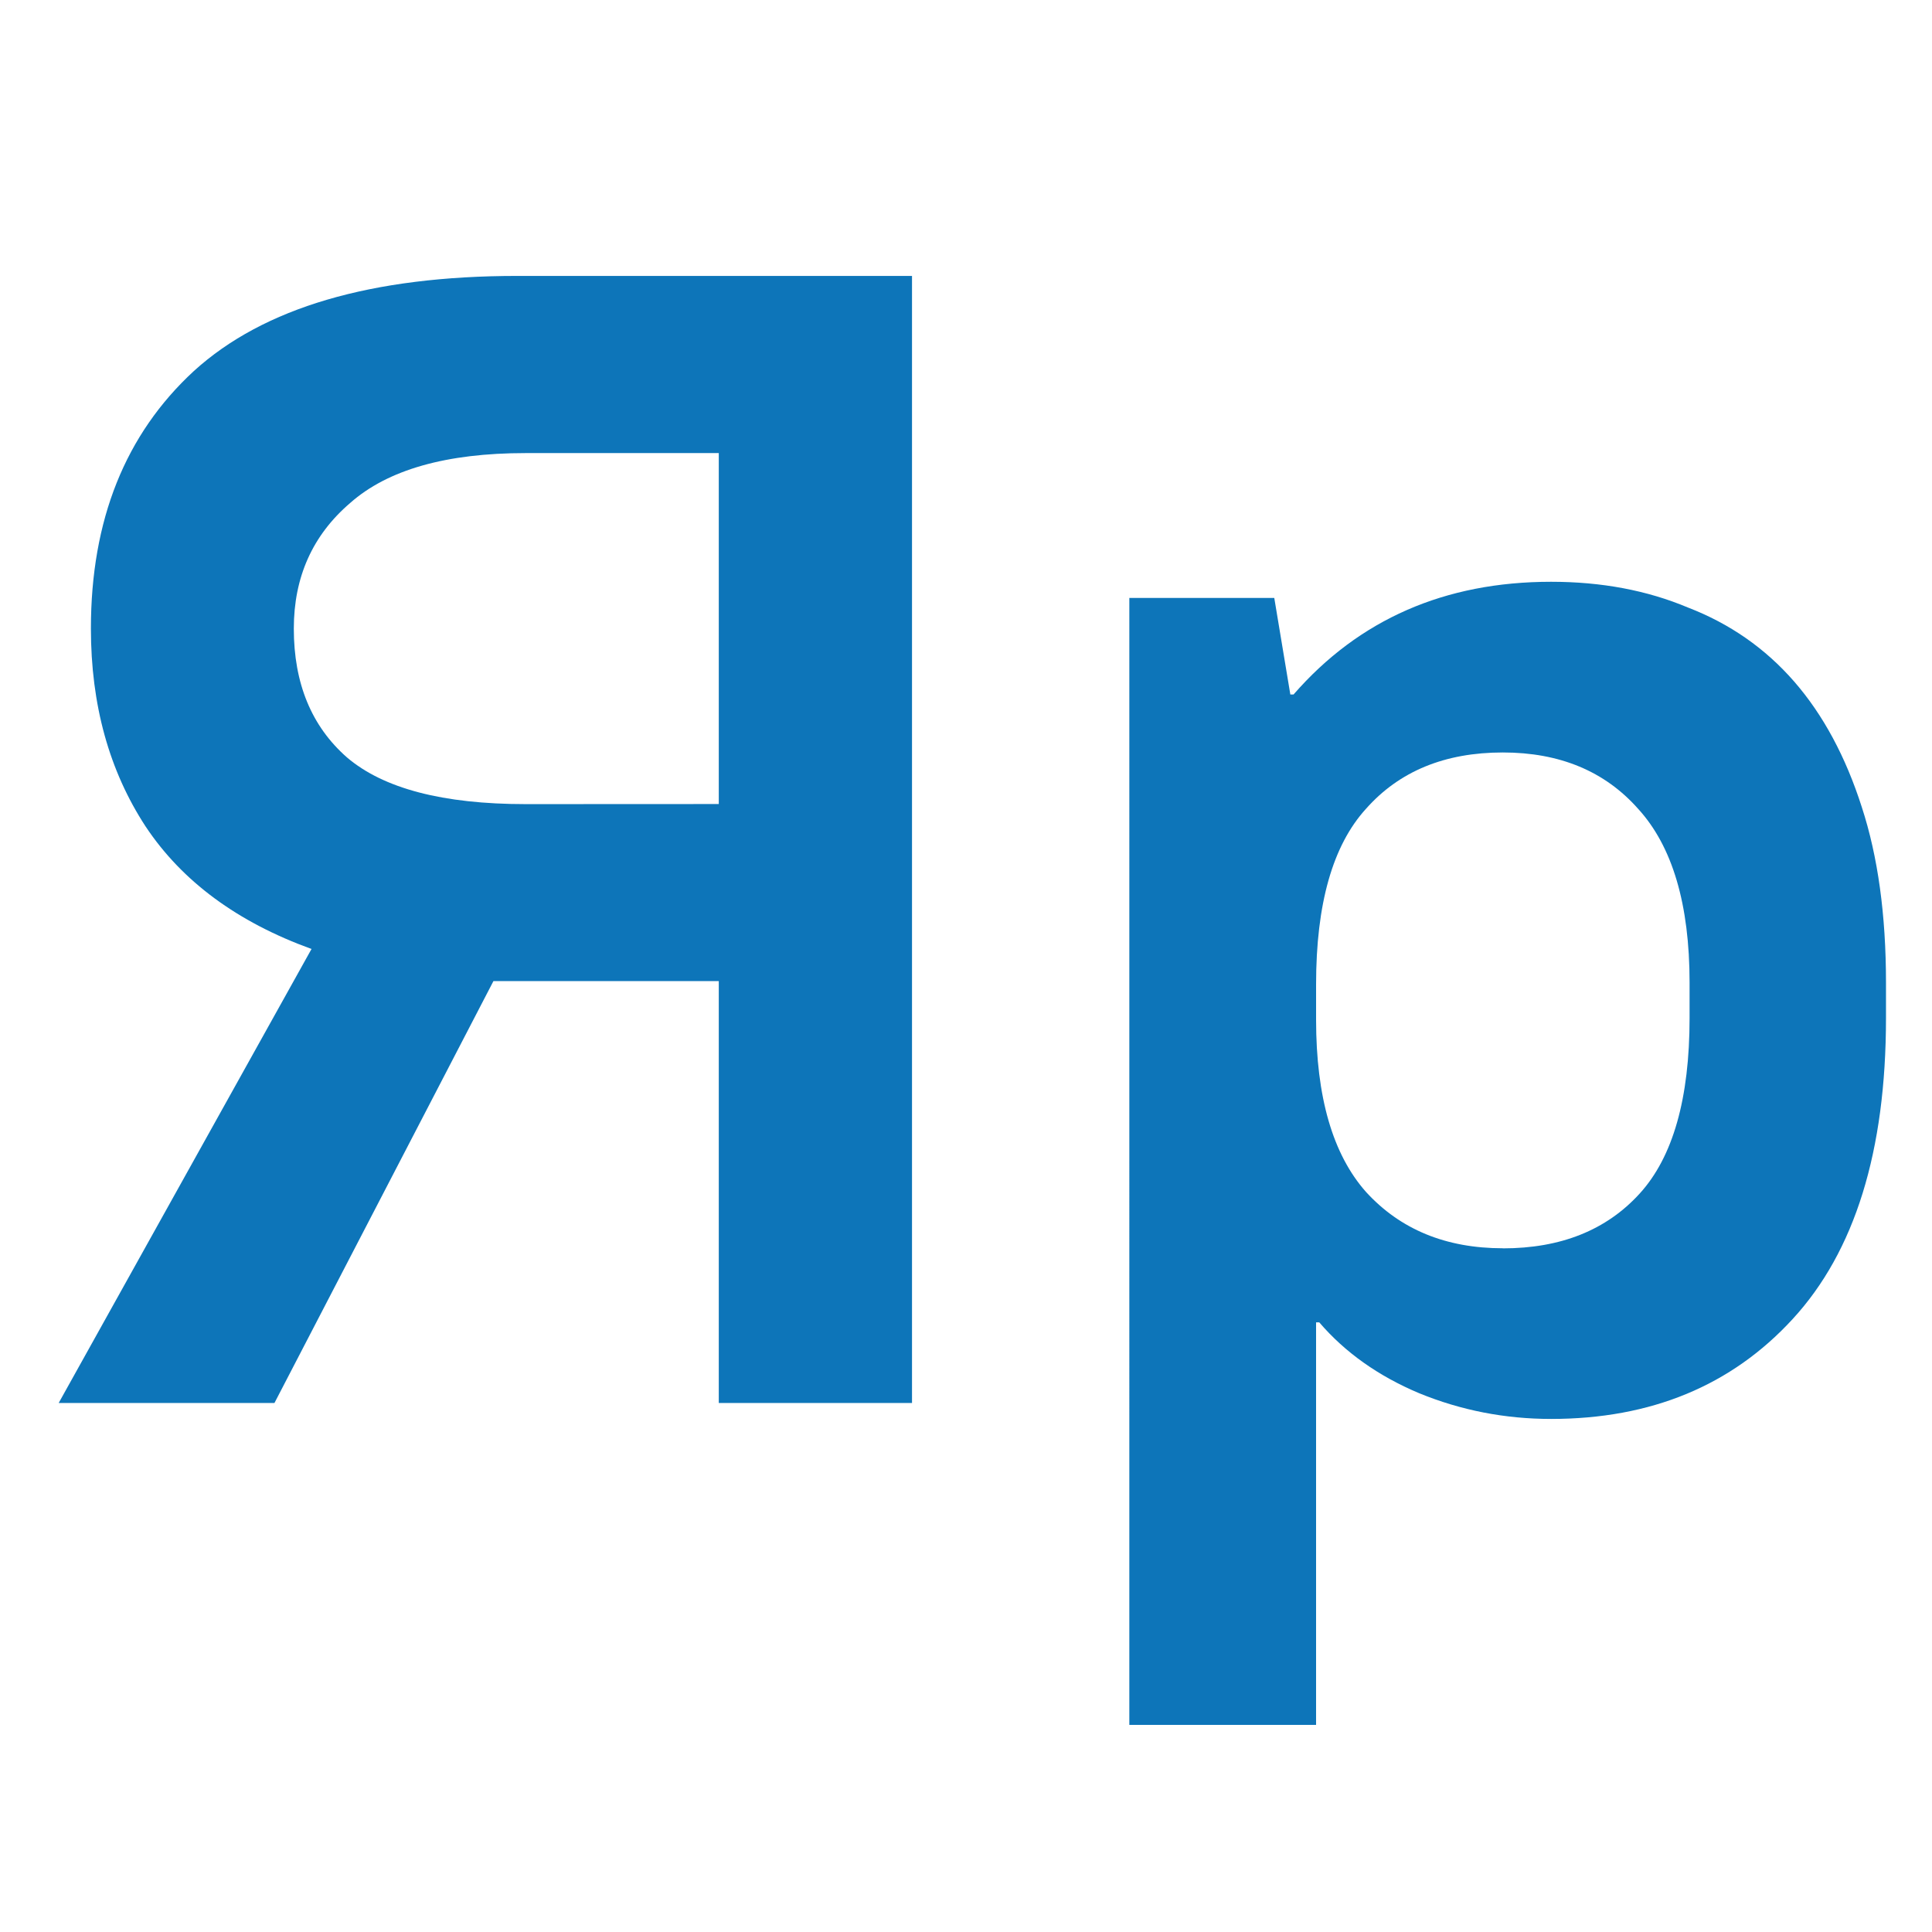 <?xml version="1.0" encoding="UTF-8" standalone="no"?>
<!-- Created with Inkscape (http://www.inkscape.org/) -->

<svg
   width="80"
   height="80"
   viewBox="0 0 21.167 21.167"
   version="1.1"
   id="svg5"
   inkscape:version="1.1 (c4e8f9e, 2021-05-24)"
   sodipodi:docname="yar.svg"
   xmlns:inkscape="http://www.inkscape.org/namespaces/inkscape"
   xmlns:sodipodi="http://sodipodi.sourceforge.net/DTD/sodipodi-0.dtd"
   xmlns="http://www.w3.org/2000/svg"
   xmlns:svg="http://www.w3.org/2000/svg">
  <sodipodi:namedview
     id="namedview7"
     pagecolor="#ffffff"
     bordercolor="#111111"
     borderopacity="1"
     inkscape:showpageshadow="0"
     inkscape:pageopacity="0"
     inkscape:pagecheckerboard="1"
     inkscape:deskcolor="#d1d1d1"
     inkscape:document-units="mm"
     showgrid="false"
     inkscape:zoom="2.8010317"
     inkscape:cx="37.486188"
     inkscape:cy="62.476979"
     inkscape:window-width="1366"
     inkscape:window-height="698"
     inkscape:window-x="0"
     inkscape:window-y="0"
     inkscape:window-maximized="1"
     inkscape:current-layer="layer1"
     inkscape:pageshadow="0"
     width="80px" />
  <defs
     id="defs2" />
  <g
     inkscape:label="Layer 1"
     inkscape:groupmode="layer"
     id="layer1">
    <g
       aria-label="Яр"
       id="text2538"
       style="font-weight:bold;font-size:17.639px;line-height:0px;font-family:'PT Root UI';-inkscape-font-specification:'PT Root UI Bold';letter-spacing:0px;word-spacing:0px;stroke-width:0.265;fill:#0d75b9;fill-opacity:1">
      <path
         d="M 3.413,10.397 Q 2.195,9.956 1.596,9.056 0.996,8.139 0.996,6.886 q 0,-1.782 1.129,-2.822 Q 3.271,3.023 5.67,3.023 H 9.992 V 15.371 H 7.875 V 10.749 H 5.406 L 3.007,15.371 H 0.643 Z M 7.875,8.809 V 4.964 H 5.759 q -1.305,0 -1.923,0.547 -0.617,0.529 -0.617,1.376 0,0.9 0.582,1.411 0.6,0.512 1.958,0.512 z"
         style="fill:#0d75b9;fill-opacity:1"
         id="path2851" />
      <path
         d="m 12.373,6.551 h 1.588 l 0.176,1.058 h 0.035 q 1.076,-1.235 2.822,-1.235 0.829,0 1.499,0.282 0.688,0.265 1.164,0.811 0.476,0.547 0.741,1.376 0.265,0.811 0.265,1.923 v 0.388 q 0,2.187 -1.023,3.298 -1.005,1.094 -2.646,1.094 -0.758,0 -1.446,-0.282 -0.67,-0.282 -1.094,-0.776 h -0.035 v 4.41 h -2.046 z m 4.092,7.126 q 0.953,0 1.499,-0.6 0.547,-0.6 0.547,-1.923 v -0.388 q 0,-1.288 -0.564,-1.905 -0.547,-0.617 -1.482,-0.617 -0.953,0 -1.499,0.617 -0.547,0.6 -0.547,1.923 v 0.388 q 0,1.27 0.547,1.887 0.564,0.617 1.499,0.617 z"
         style="fill:#0d75b9;fill-opacity:1"
         id="path2853" />
    </g>
  </g>
</svg>

